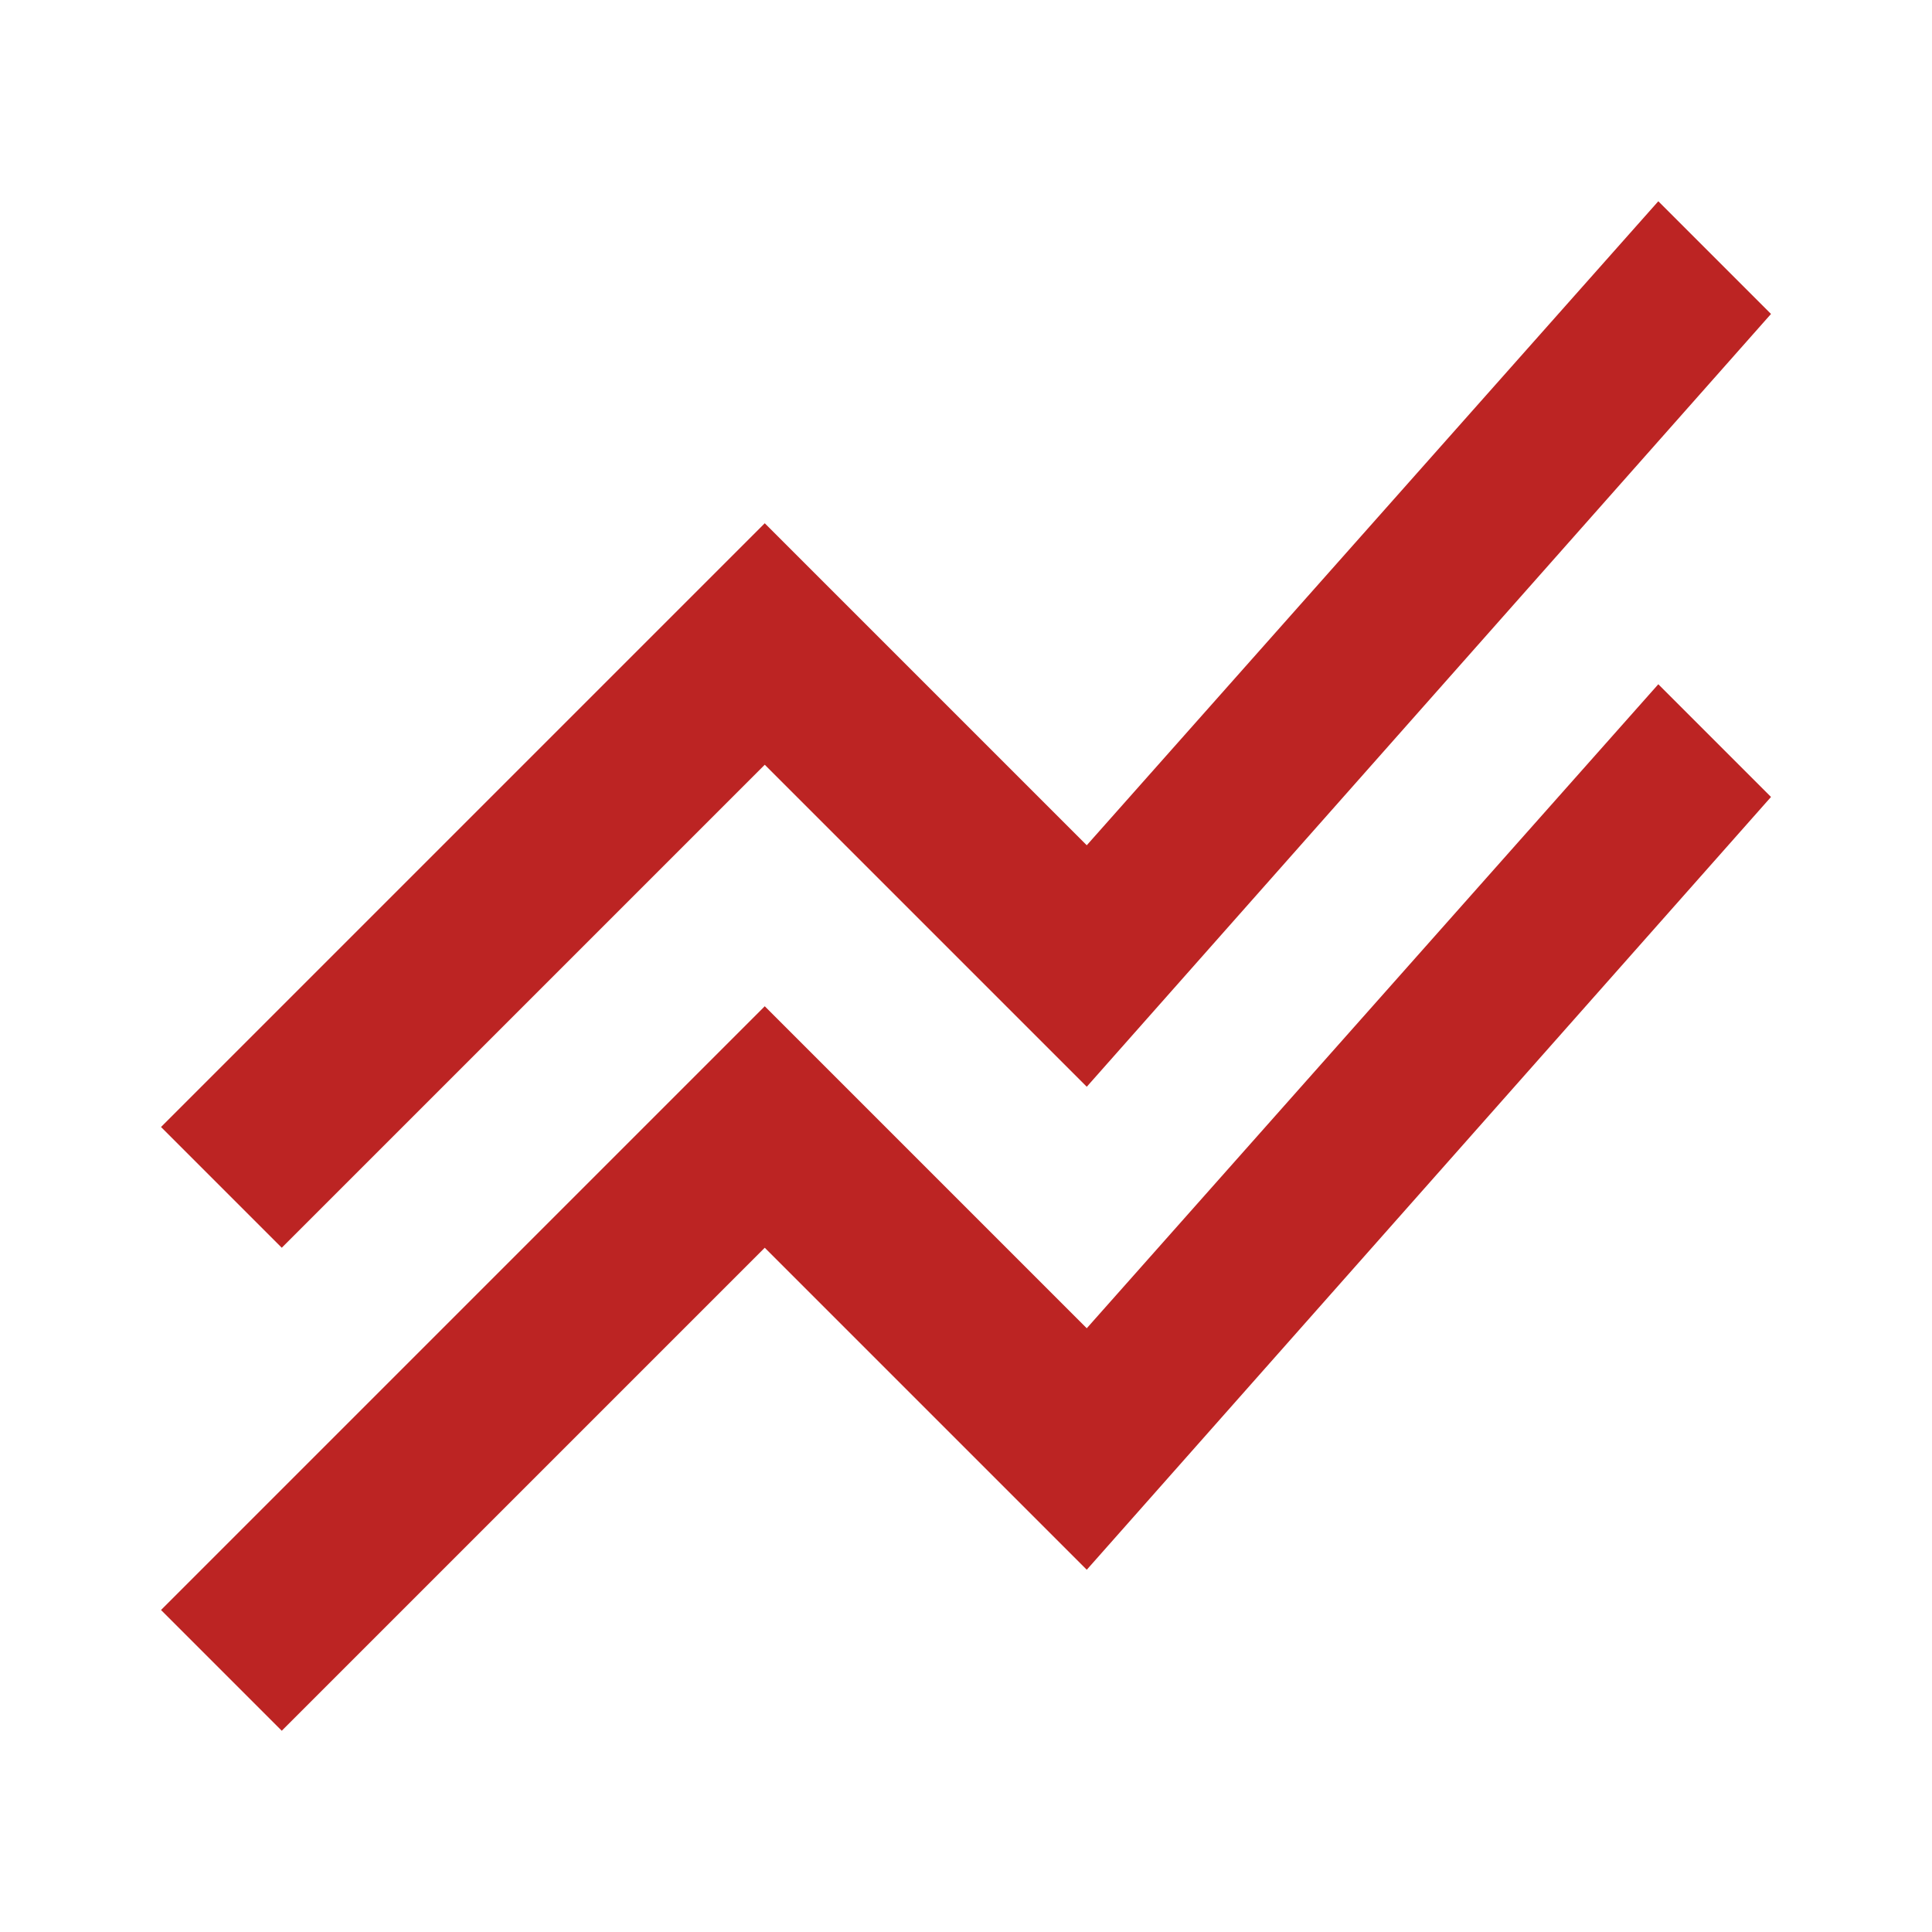 <svg width="121" height="121" viewBox="0 0 121 121" fill="none" xmlns="http://www.w3.org/2000/svg">
<mask id="mask0_438_544" style="mask-type:alpha" maskUnits="userSpaceOnUse" x="0" y="0" width="121" height="121">
<rect width="121" height="121" fill="#D9D9D9"/>
</mask>
<g mask="url(#mask0_438_544)">
<path d="M17.646 108.396L10.084 100.833L47.896 63.021L68.063 83.188L103.859 42.854L110.917 49.913L68.063 98.313L47.896 78.146L17.646 108.396ZM17.646 78.146L10.084 70.583L47.896 32.771L68.063 52.938L103.859 12.604L110.917 19.663L68.063 68.063L47.896 47.896L17.646 78.146Z" fill="#BC2423"/>
</g>
</svg>
